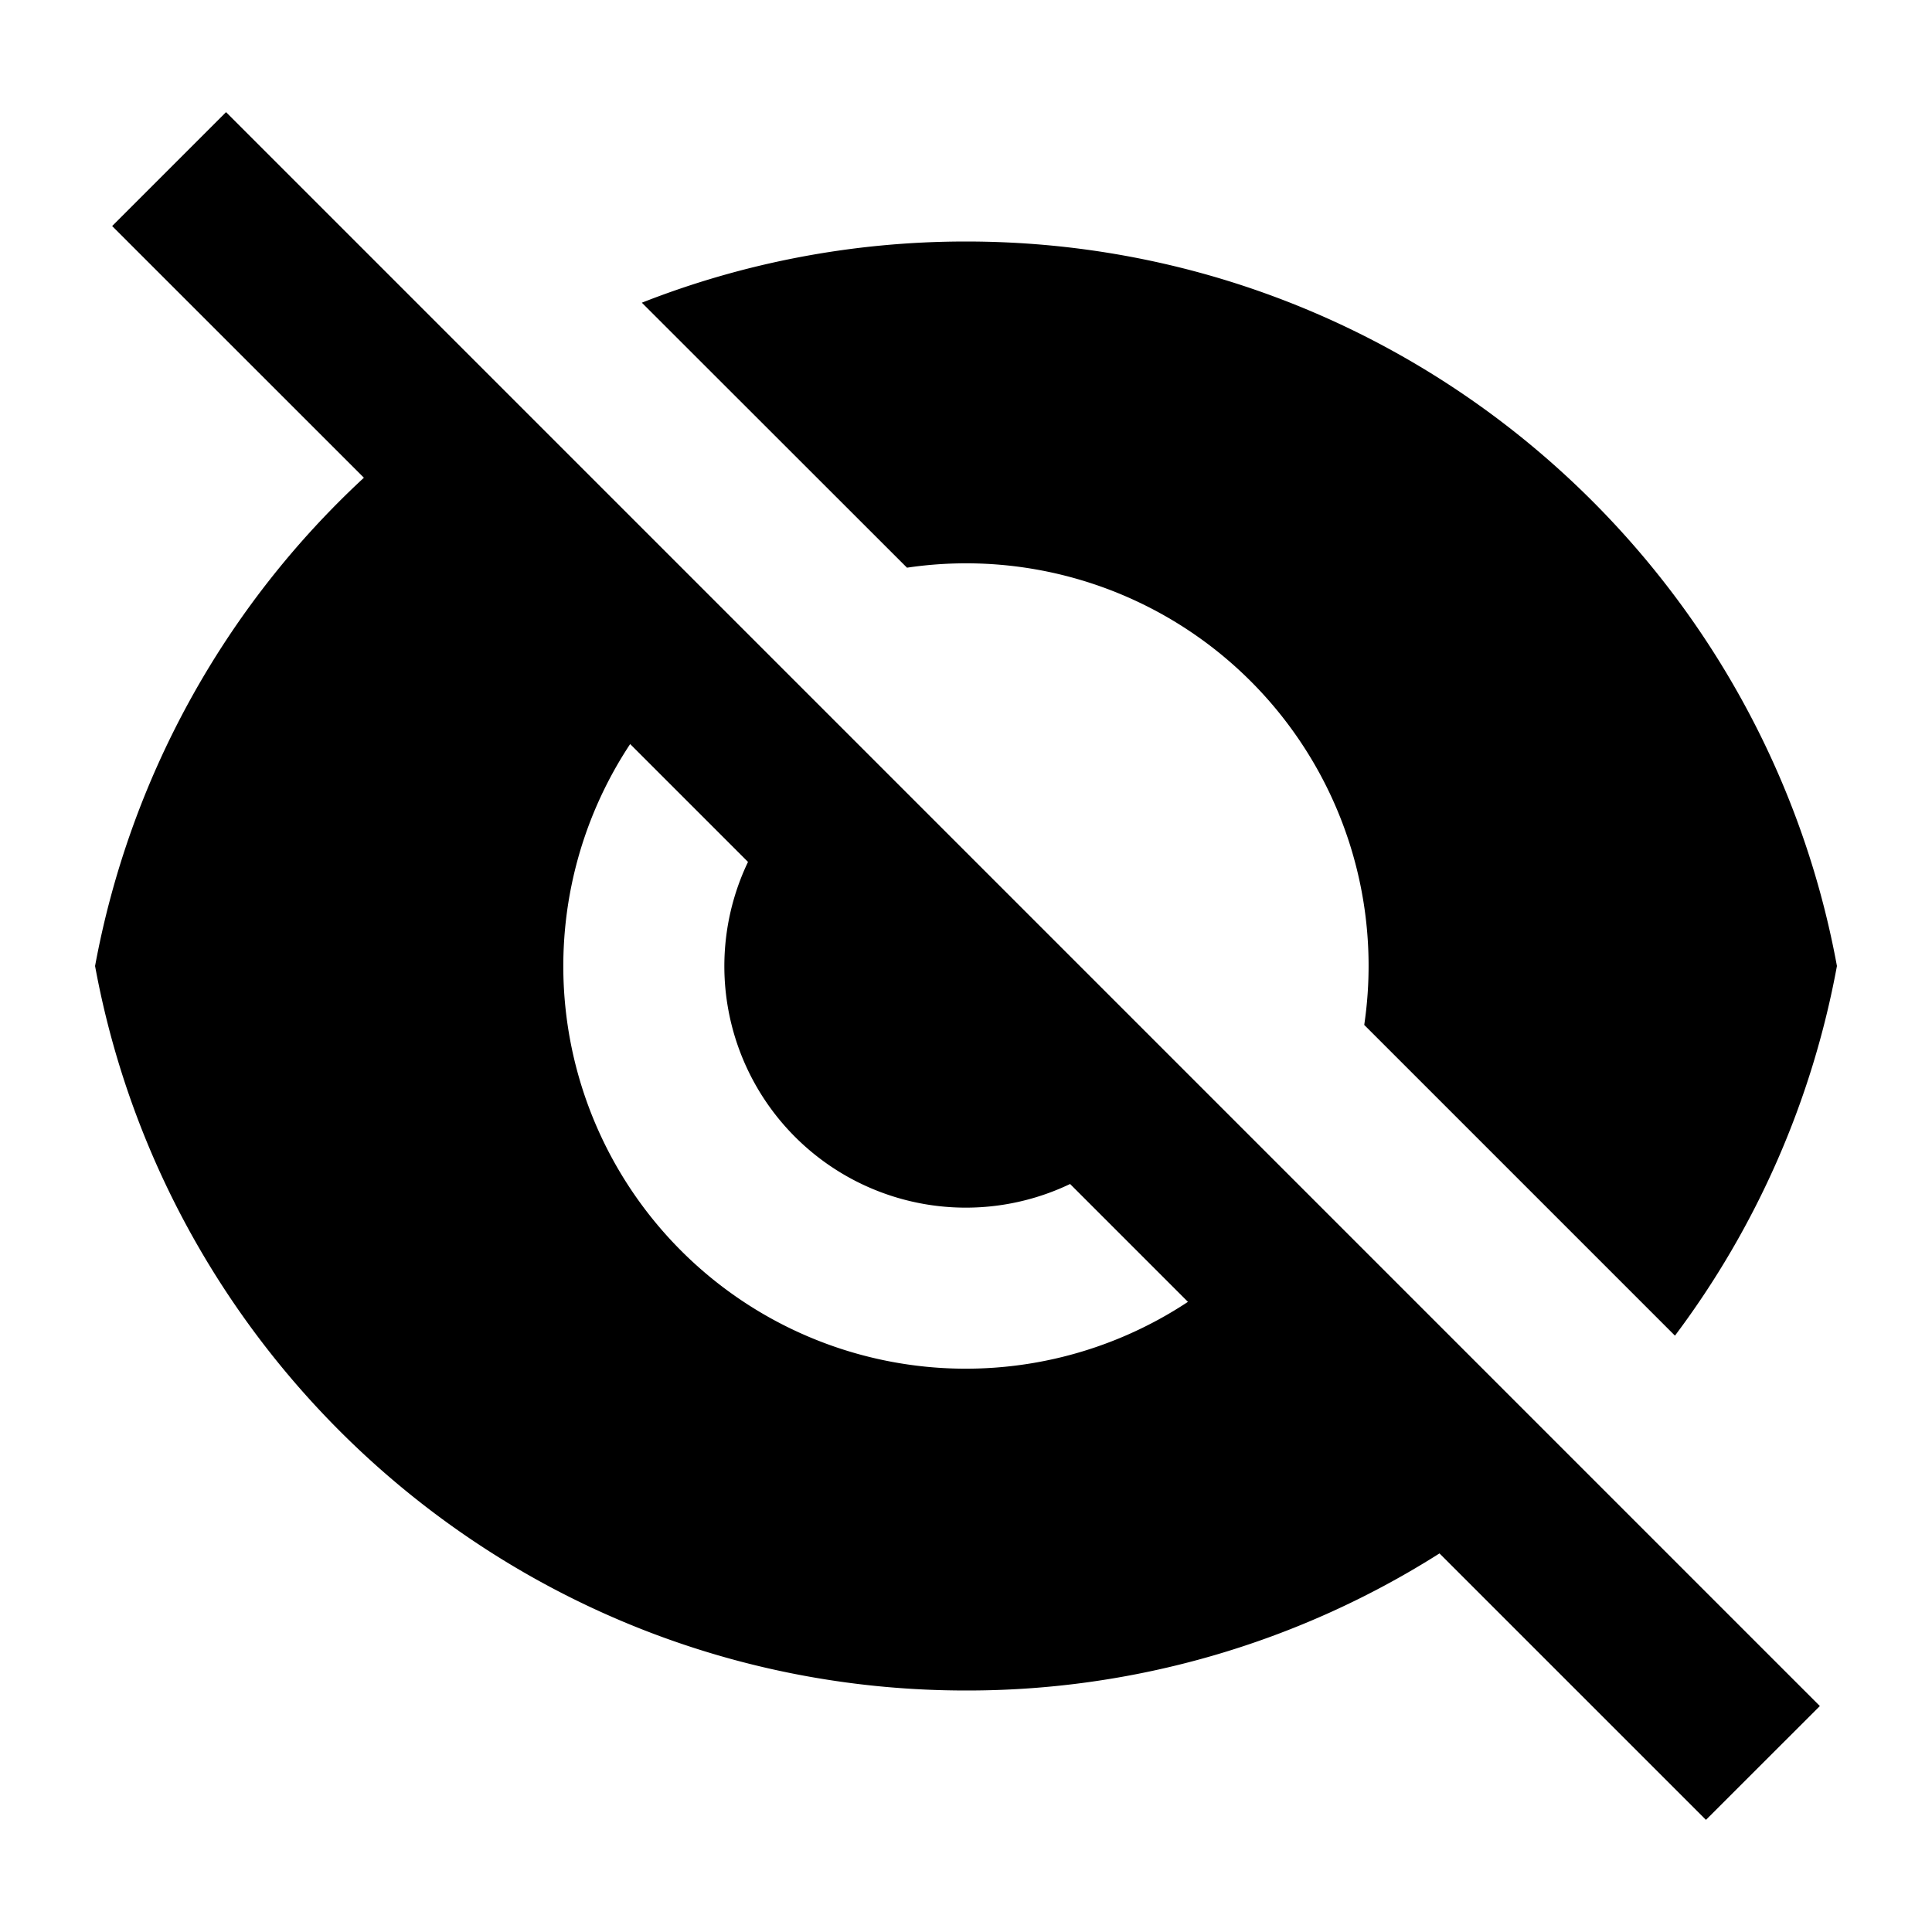 <svg xmlns="http://www.w3.org/2000/svg" viewBox="0 0 24 24" width="24" height="24"><path d="m2.808 1.393 19.799 19.8-1.415 1.414-3.31-3.31A10.949 10.949 0 0 1 12 21c-5.392 0-9.878-3.88-10.819-9a10.982 10.982 0 0 1 3.34-6.066H4.52L1.393 2.808l1.415-1.415Zm5.02 7.85a5 5 0 0 0 6.929 6.929l-1.464-1.464a3 3 0 0 1-4.001-4.001L7.828 9.243ZM12 3c5.392 0 9.878 3.88 10.819 9a10.947 10.947 0 0 1-2.012 4.592l-3.86-3.86a5 5 0 0 0-5.68-5.68L7.974 3.761V3.76C9.221 3.27 10.58 3 12 3Z"/></svg>